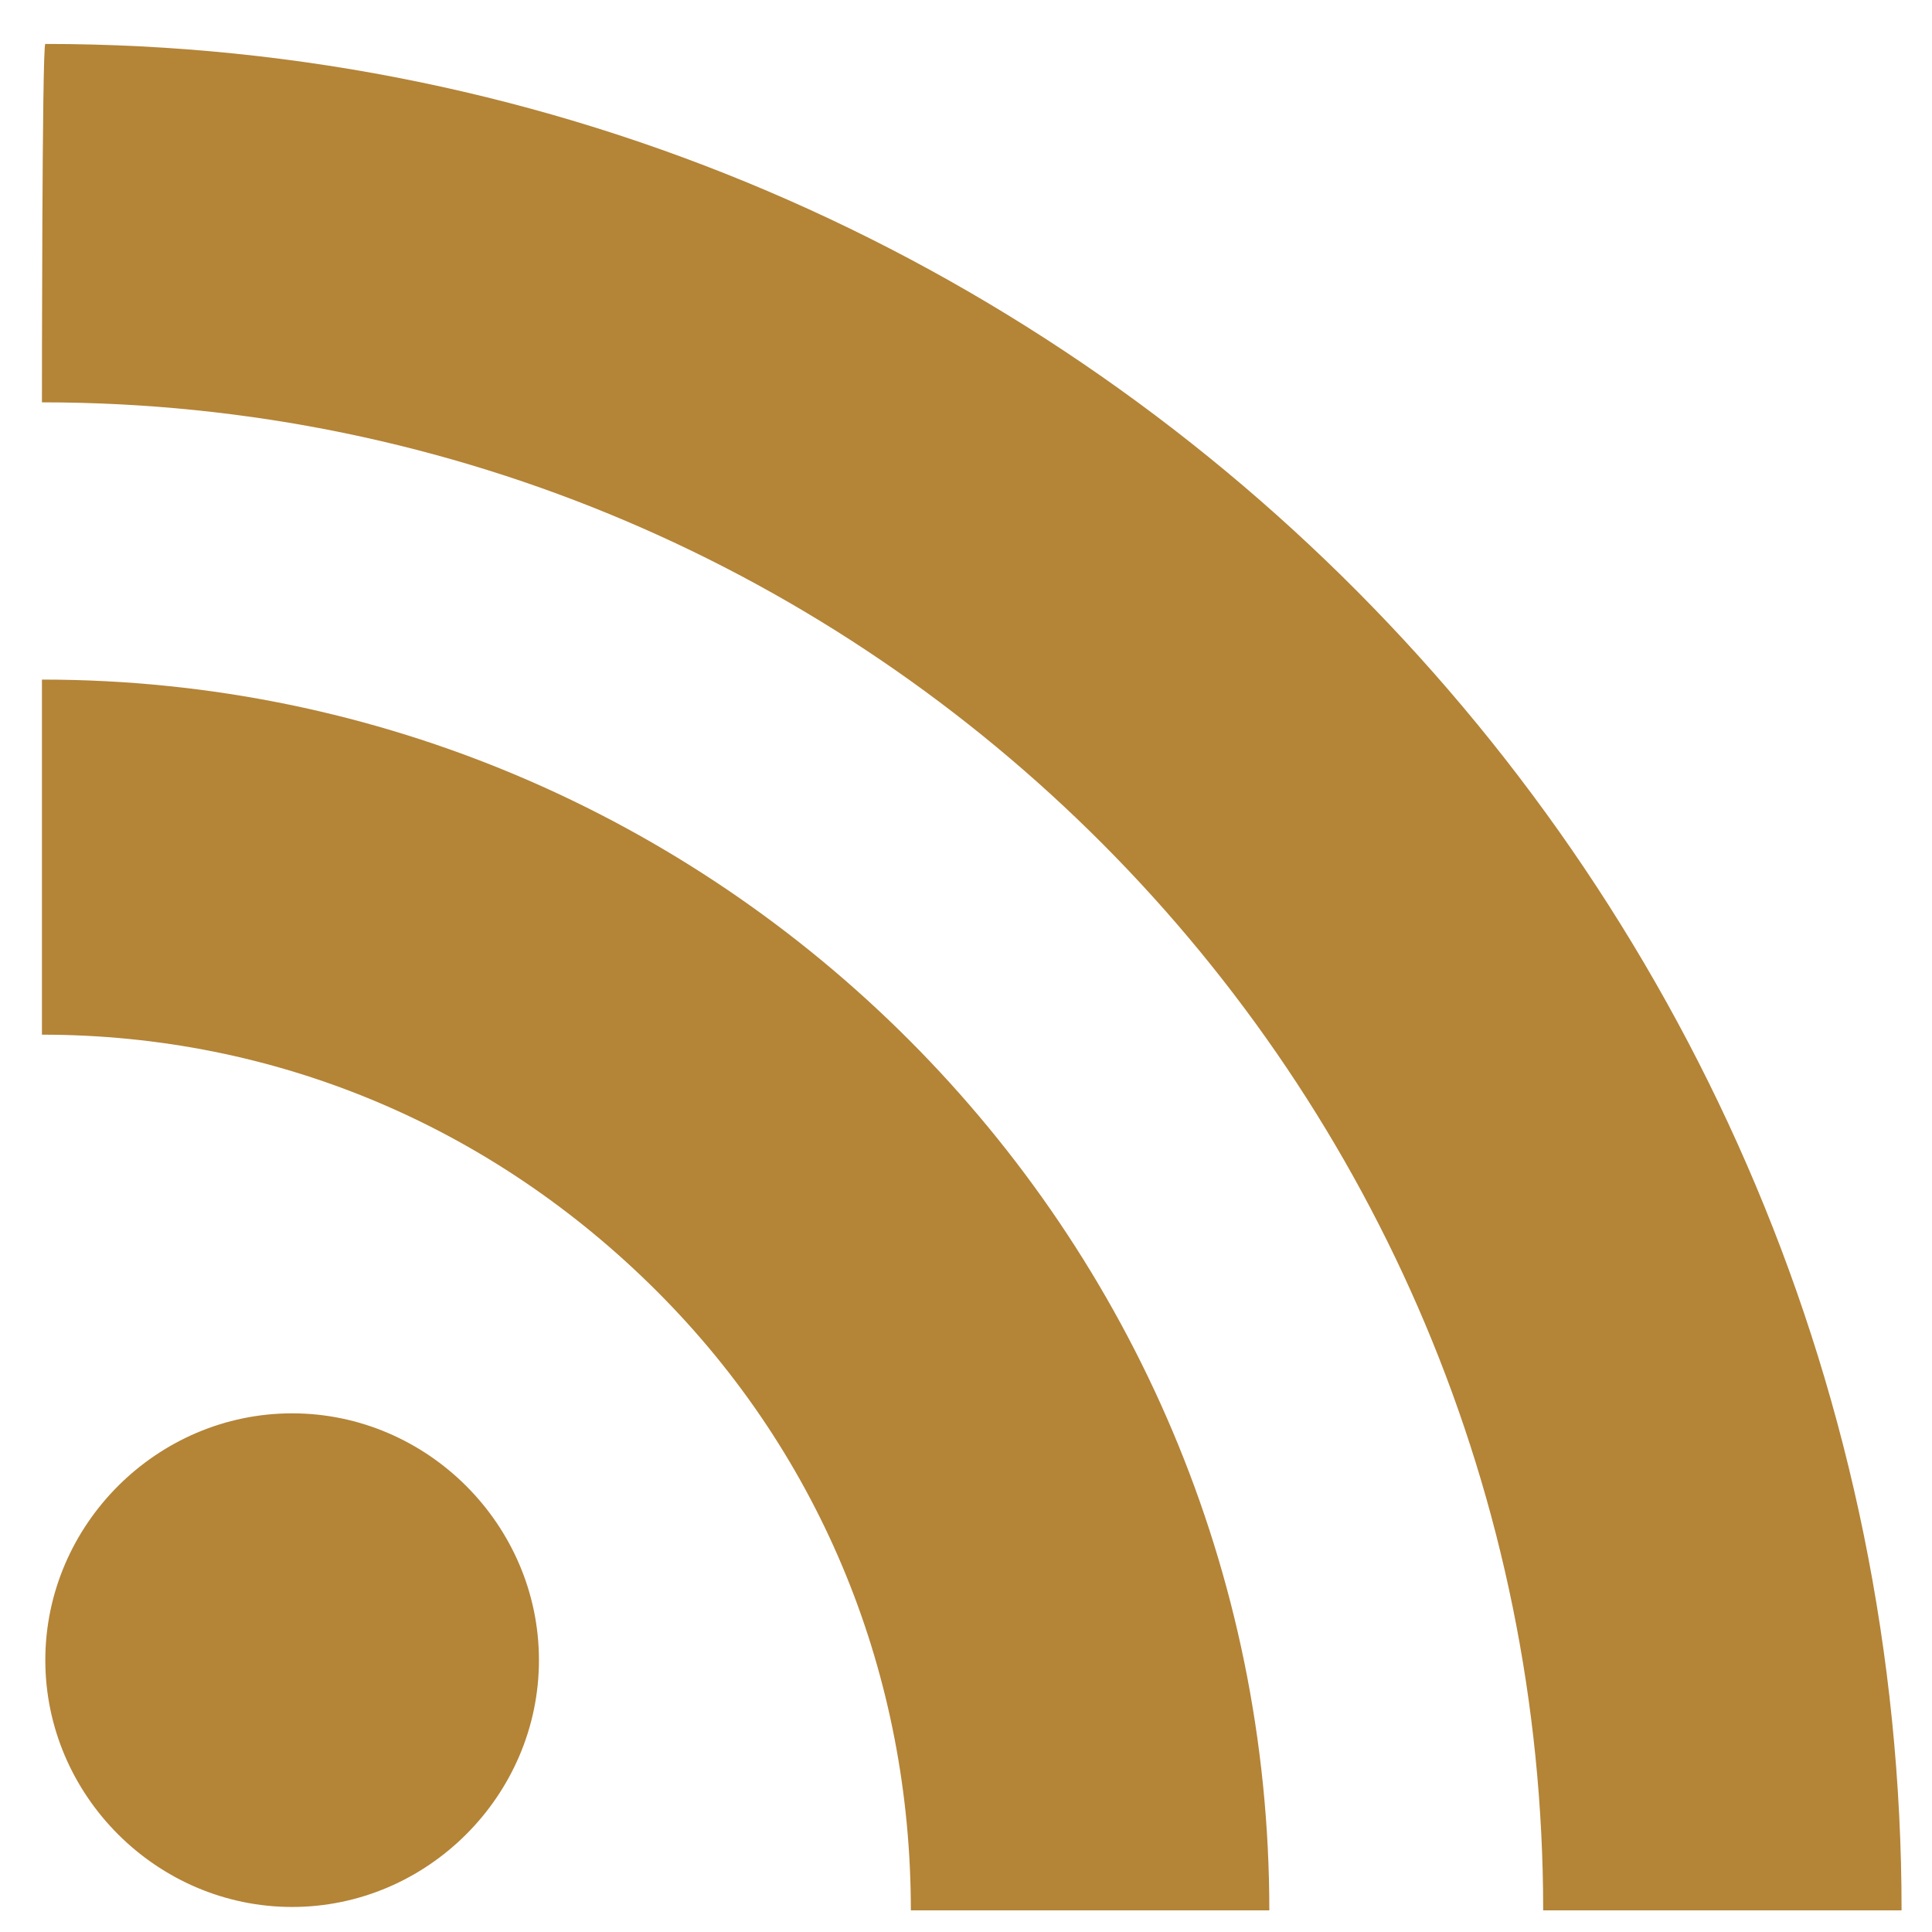 <svg width="24" height="24" viewBox="0 0 24 24" fill="none" xmlns="http://www.w3.org/2000/svg">
<g clip-path="url(#clip0_2005_804)">
<path d="M0.521 12.853C3.419 12.853 6.107 13.987 8.165 16.045C10.223 18.103 11.315 20.833 11.315 23.731H15.768C15.768 15.289 8.921 8.442 0.521 8.442V12.853ZM0.521 4.998C10.811 4.998 19.17 13.399 19.17 23.731H23.622C23.622 10.963 13.289 0.546 0.563 0.546C0.521 0.546 0.521 4.998 0.521 4.998ZM6.695 20.623C6.695 22.303 5.309 23.689 3.629 23.689C1.949 23.689 0.563 22.303 0.563 20.623C0.563 18.943 1.949 17.557 3.629 17.557C5.309 17.557 6.695 18.943 6.695 20.623Z" fill="#B48437"/>
</g>
<defs>
<clipPath id="clip0_2005_804">
<rect width="23.815" height="23.815" fill="white" transform="translate(0.185)"/>
</clipPath>
</defs>
</svg>
